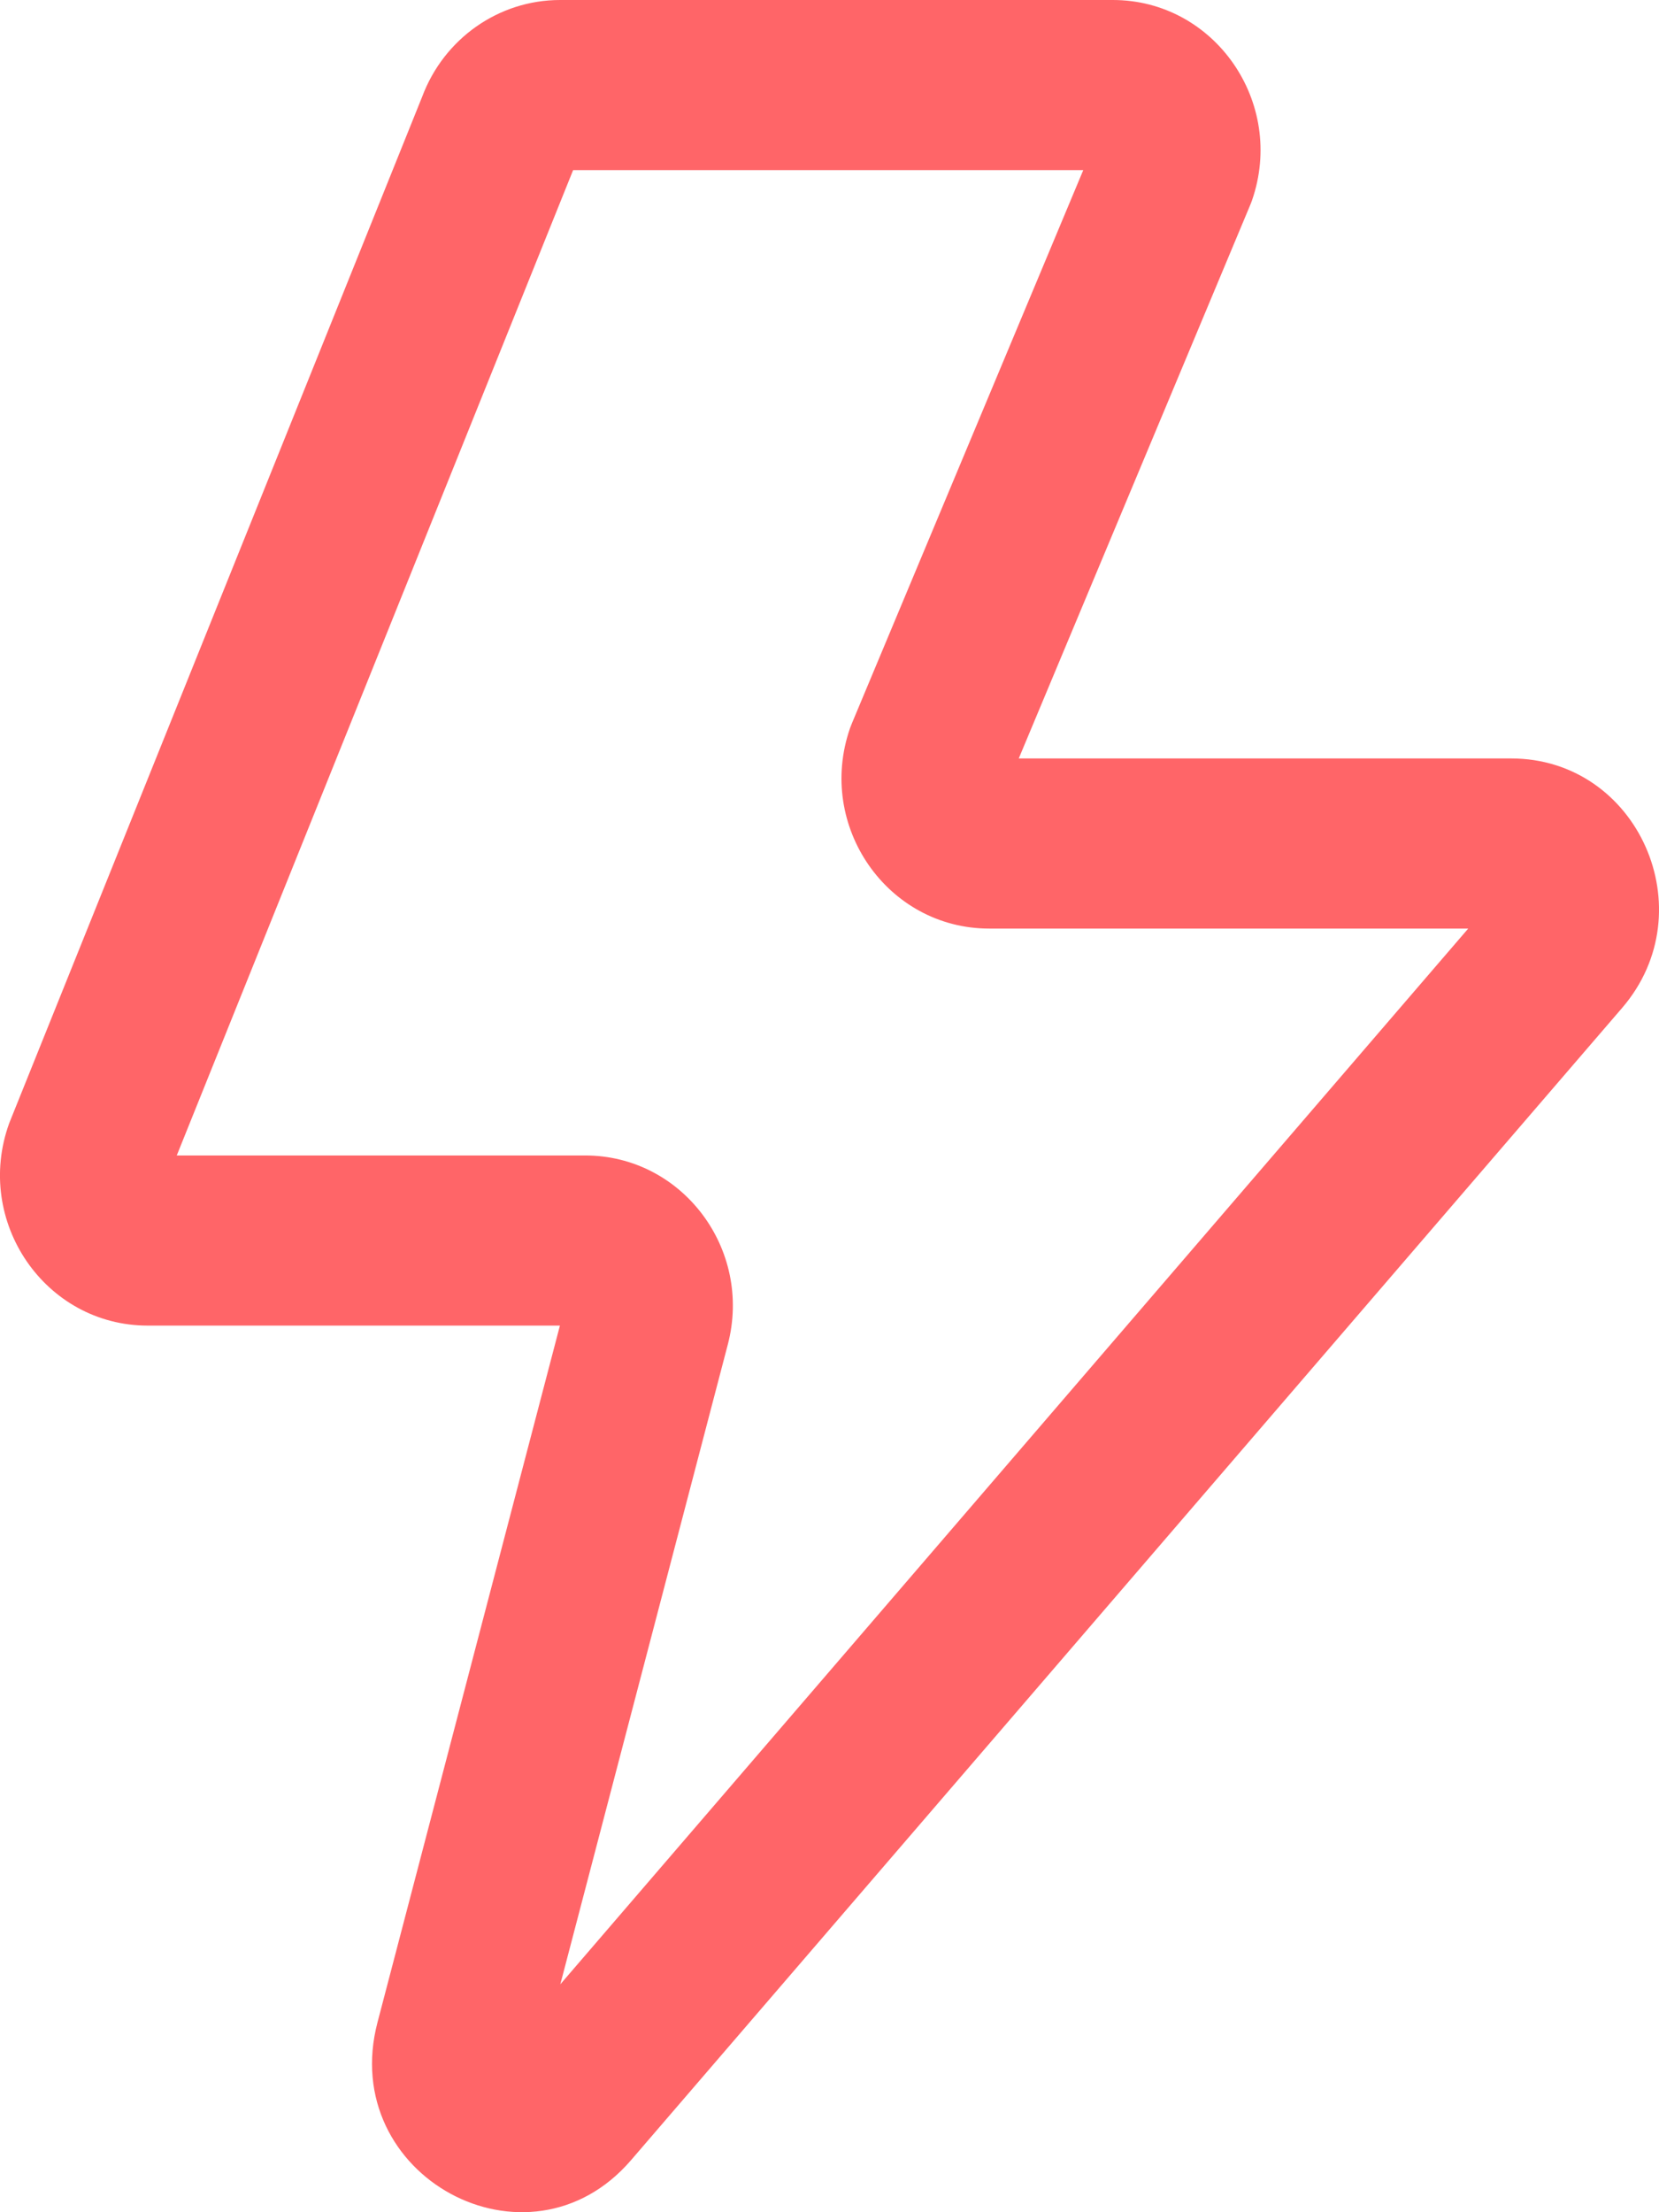 <svg width="24" height="32" viewBox="0 0 24 32" fill="none" xmlns="http://www.w3.org/2000/svg">
<path fill-rule="evenodd" clip-rule="evenodd" d="M8.291 2.461L2.557 16.714H8.466C9.868 16.714 10.89 18.068 10.529 19.448L8.106 28.703L21.24 13.432H14.31C12.837 13.432 11.806 11.948 12.297 10.533C12.306 10.509 12.315 10.485 12.325 10.461L15.671 2.461H8.291ZM7.312 29.626C7.312 29.626 7.312 29.625 7.312 29.626V29.626ZM6.107 1.4C6.422 0.558 7.215 0 8.102 0H16.099C17.572 0 18.603 1.484 18.112 2.899C18.103 2.924 18.094 2.948 18.084 2.971L14.738 10.971H21.861C23.696 10.971 24.676 13.173 23.467 14.579L9.129 31.247C7.641 32.977 4.879 31.477 5.461 29.254L8.1 19.175H2.137C0.653 19.175 -0.379 17.67 0.132 16.251C0.138 16.237 0.143 16.223 0.149 16.208L6.107 1.4Z" fill="#FF6568"/>
</svg>
